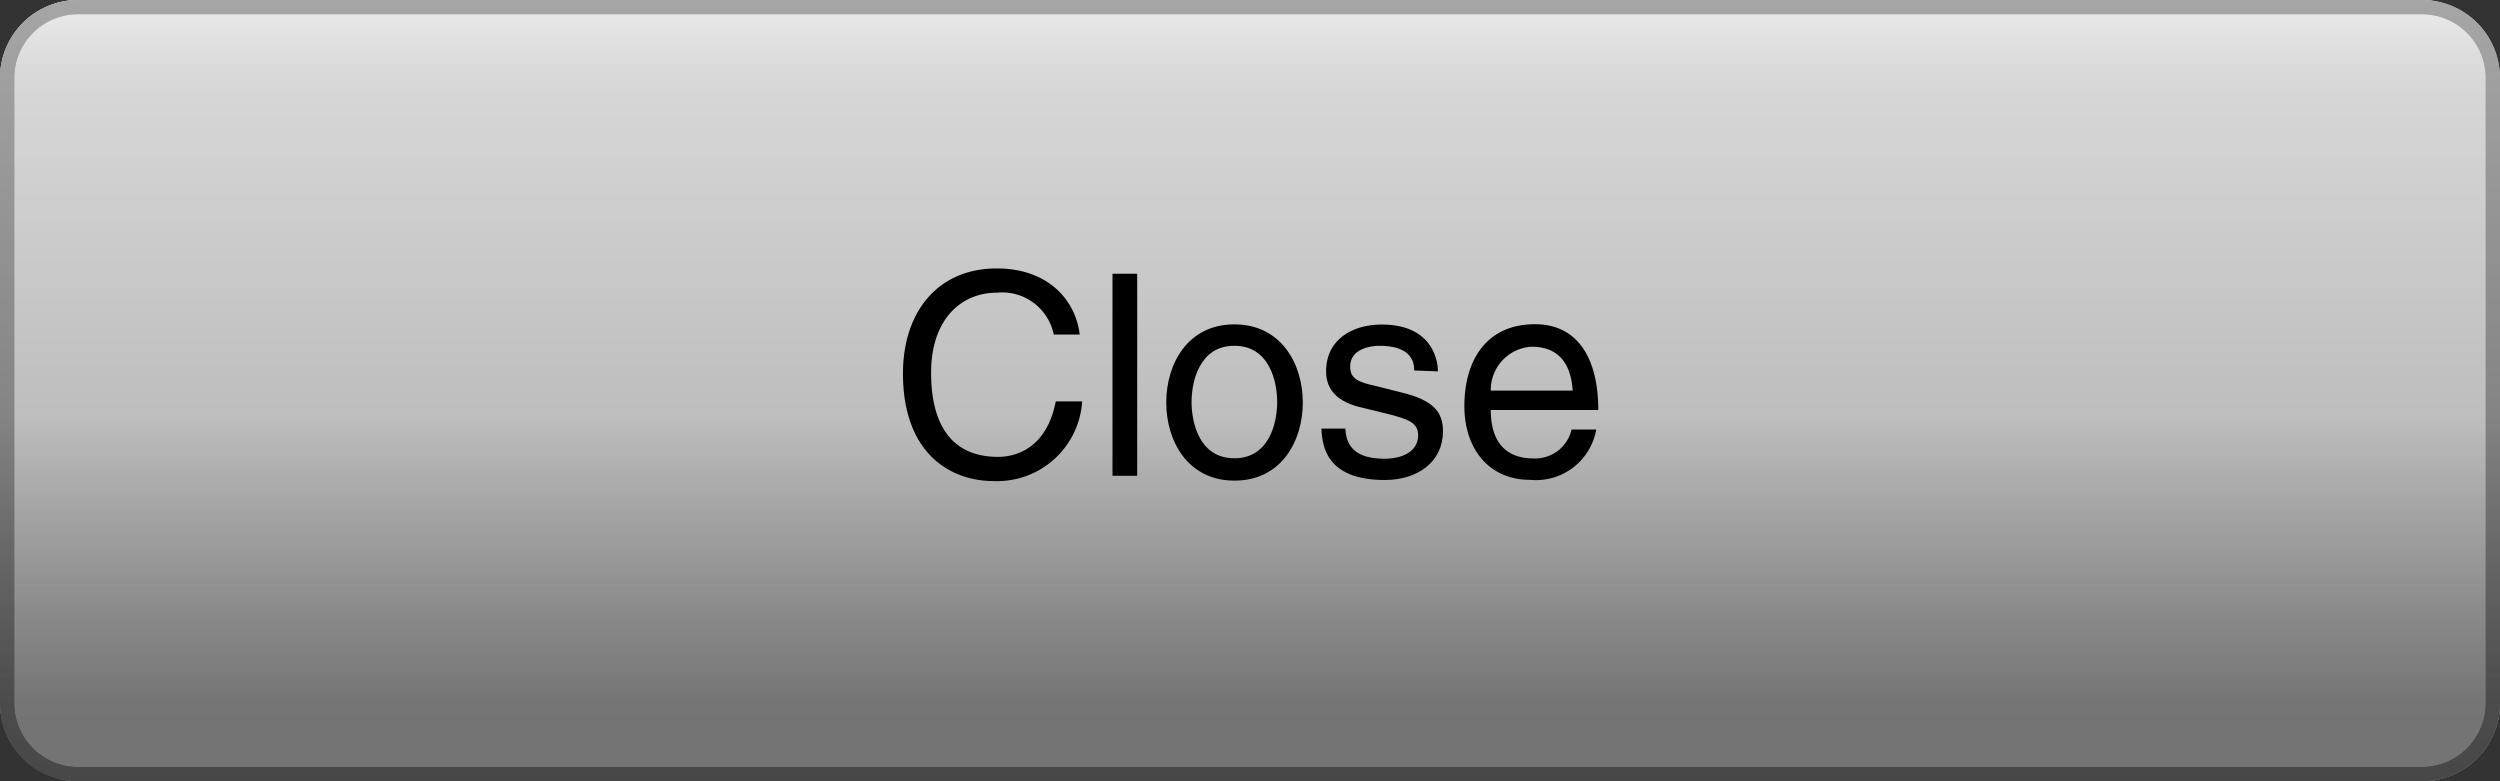 <svg xmlns="http://www.w3.org/2000/svg" xmlns:xlink="http://www.w3.org/1999/xlink" viewBox="0 0 160 50"><rect x="0" y="0" width="160" height="50" fill="#333333" stroke="none"/><defs><style>.a{isolation:isolate;}.b{fill:url(#a);}.c{fill:url(#b);}.d{fill:url(#c);}.e{mix-blend-mode:multiply;}.f{fill:url(#e);}</style><linearGradient id="a" x1="80" y1="-3.75" x2="80" y2="46.25" gradientUnits="userSpaceOnUse"><stop offset="0" stop-color="#e2e2e2"/><stop offset="1" stop-color="#a6a6a6"/></linearGradient><linearGradient id="b" x1="80" x2="80" y2="50" gradientUnits="userSpaceOnUse"><stop offset="0" stop-color="#a6a6a6"/><stop offset="1" stop-color="#666"/></linearGradient><linearGradient id="c" x1="80" y1="0.52" x2="80" y2="5.62" gradientUnits="userSpaceOnUse"><stop offset="0.15" stop-color="#fff" stop-opacity="0.3"/><stop offset="0.31" stop-color="#fff" stop-opacity="0.22"/><stop offset="0.59" stop-color="#fff" stop-opacity="0.1"/><stop offset="0.83" stop-color="#fff" stop-opacity="0.03"/><stop offset="1" stop-color="#fff" stop-opacity="0"/></linearGradient><linearGradient id="e" x1="80" y1="50" x2="80" y2="22.68" gradientUnits="userSpaceOnUse"><stop offset="0.19" stop-opacity="0.3"/><stop offset="0.85" stop-opacity="0"/></linearGradient></defs><title>en-chiudi</title><g class="a"><rect class="b" width="160" height="50" rx="5" ry="5"/><path class="c" d="M155,.91A4.09,4.09,0,0,1,159.09,5V45A4.09,4.09,0,0,1,155,49.09H5A4.09,4.09,0,0,1,.91,45V5A4.09,4.09,0,0,1,5,.91H155M155,0H5A5,5,0,0,0,0,5V45a5,5,0,0,0,5,5H155a5,5,0,0,0,5-5V5a5,5,0,0,0-5-5Z"/><path class="d" d="M160,5a5,5,0,0,0-5-5H5A5,5,0,0,0,0,5V6H160Z"/><path class="c" d="M155,.91A4.09,4.09,0,0,1,159.09,5V45A4.09,4.09,0,0,1,155,49.09H5A4.09,4.09,0,0,1,.91,45V5A4.09,4.09,0,0,1,5,.91H155M155,0H5A5,5,0,0,0,0,5V45a5,5,0,0,0,5,5H155a5,5,0,0,0,5-5V5a5,5,0,0,0-5-5Z"/><g class="e"><path class="f" d="M0,22.68V45a5,5,0,0,0,5,5H155a5,5,0,0,0,5-5V22.68Z"/></g><path d="M67.44,21.41a3.37,3.37,0,0,0-3.62-2.68c-2.34,0-4.23,1.73-4.23,5.13,0,3,1.08,5.38,4.29,5.38,1.13,0,3.1-.54,3.69-3.55h1.69a5.46,5.46,0,0,1-5.65,5.1c-2.93,0-5.82-1.91-5.82-6.88,0-4,2.27-6.73,6-6.73,3.33,0,5.06,2.07,5.31,4.23Z"/><path d="M72.78,30.45H71.2V17.52h1.58Z"/><path d="M79,20.76c3,0,4.38,2.54,4.38,5s-1.37,5-4.37,5-4.37-2.54-4.37-5S76,20.76,79,20.76Zm0,8.57c2.27,0,2.74-2.34,2.74-3.6s-.47-3.6-2.74-3.6-2.74,2.34-2.74,3.6S76.72,29.33,79,29.33Z"/><path d="M90.51,23.71c0-.59-.23-1.58-2.23-1.58-.49,0-1.87.16-1.87,1.33,0,.77.49,1,1.71,1.26l1.58.4c2,.49,2.65,1.21,2.65,2.48,0,1.95-1.6,3.12-3.73,3.12-3.73,0-4-2.16-4.05-3.29H86.1c.05.74.27,1.93,2.5,1.93,1.13,0,2.16-.45,2.16-1.5,0-.76-.52-1-1.87-1.35l-1.84-.45c-1.31-.32-2.18-1-2.18-2.29,0-2.07,1.71-3,3.56-3,3.37,0,3.6,2.48,3.6,3Z"/><path d="M102.16,27.49a3.92,3.92,0,0,1-4.23,3.22c-2.65,0-4.21-2-4.21-4.72,0-2.92,1.4-5.24,4.52-5.24,2.72,0,4.05,2.16,4.05,5.49H95.41c0,2,.92,3.1,2.74,3.1a2.39,2.39,0,0,0,2.43-1.85ZM100.65,25c-.09-1.46-.7-2.81-2.63-2.81A2.77,2.77,0,0,0,95.41,25Z"/></g></svg>